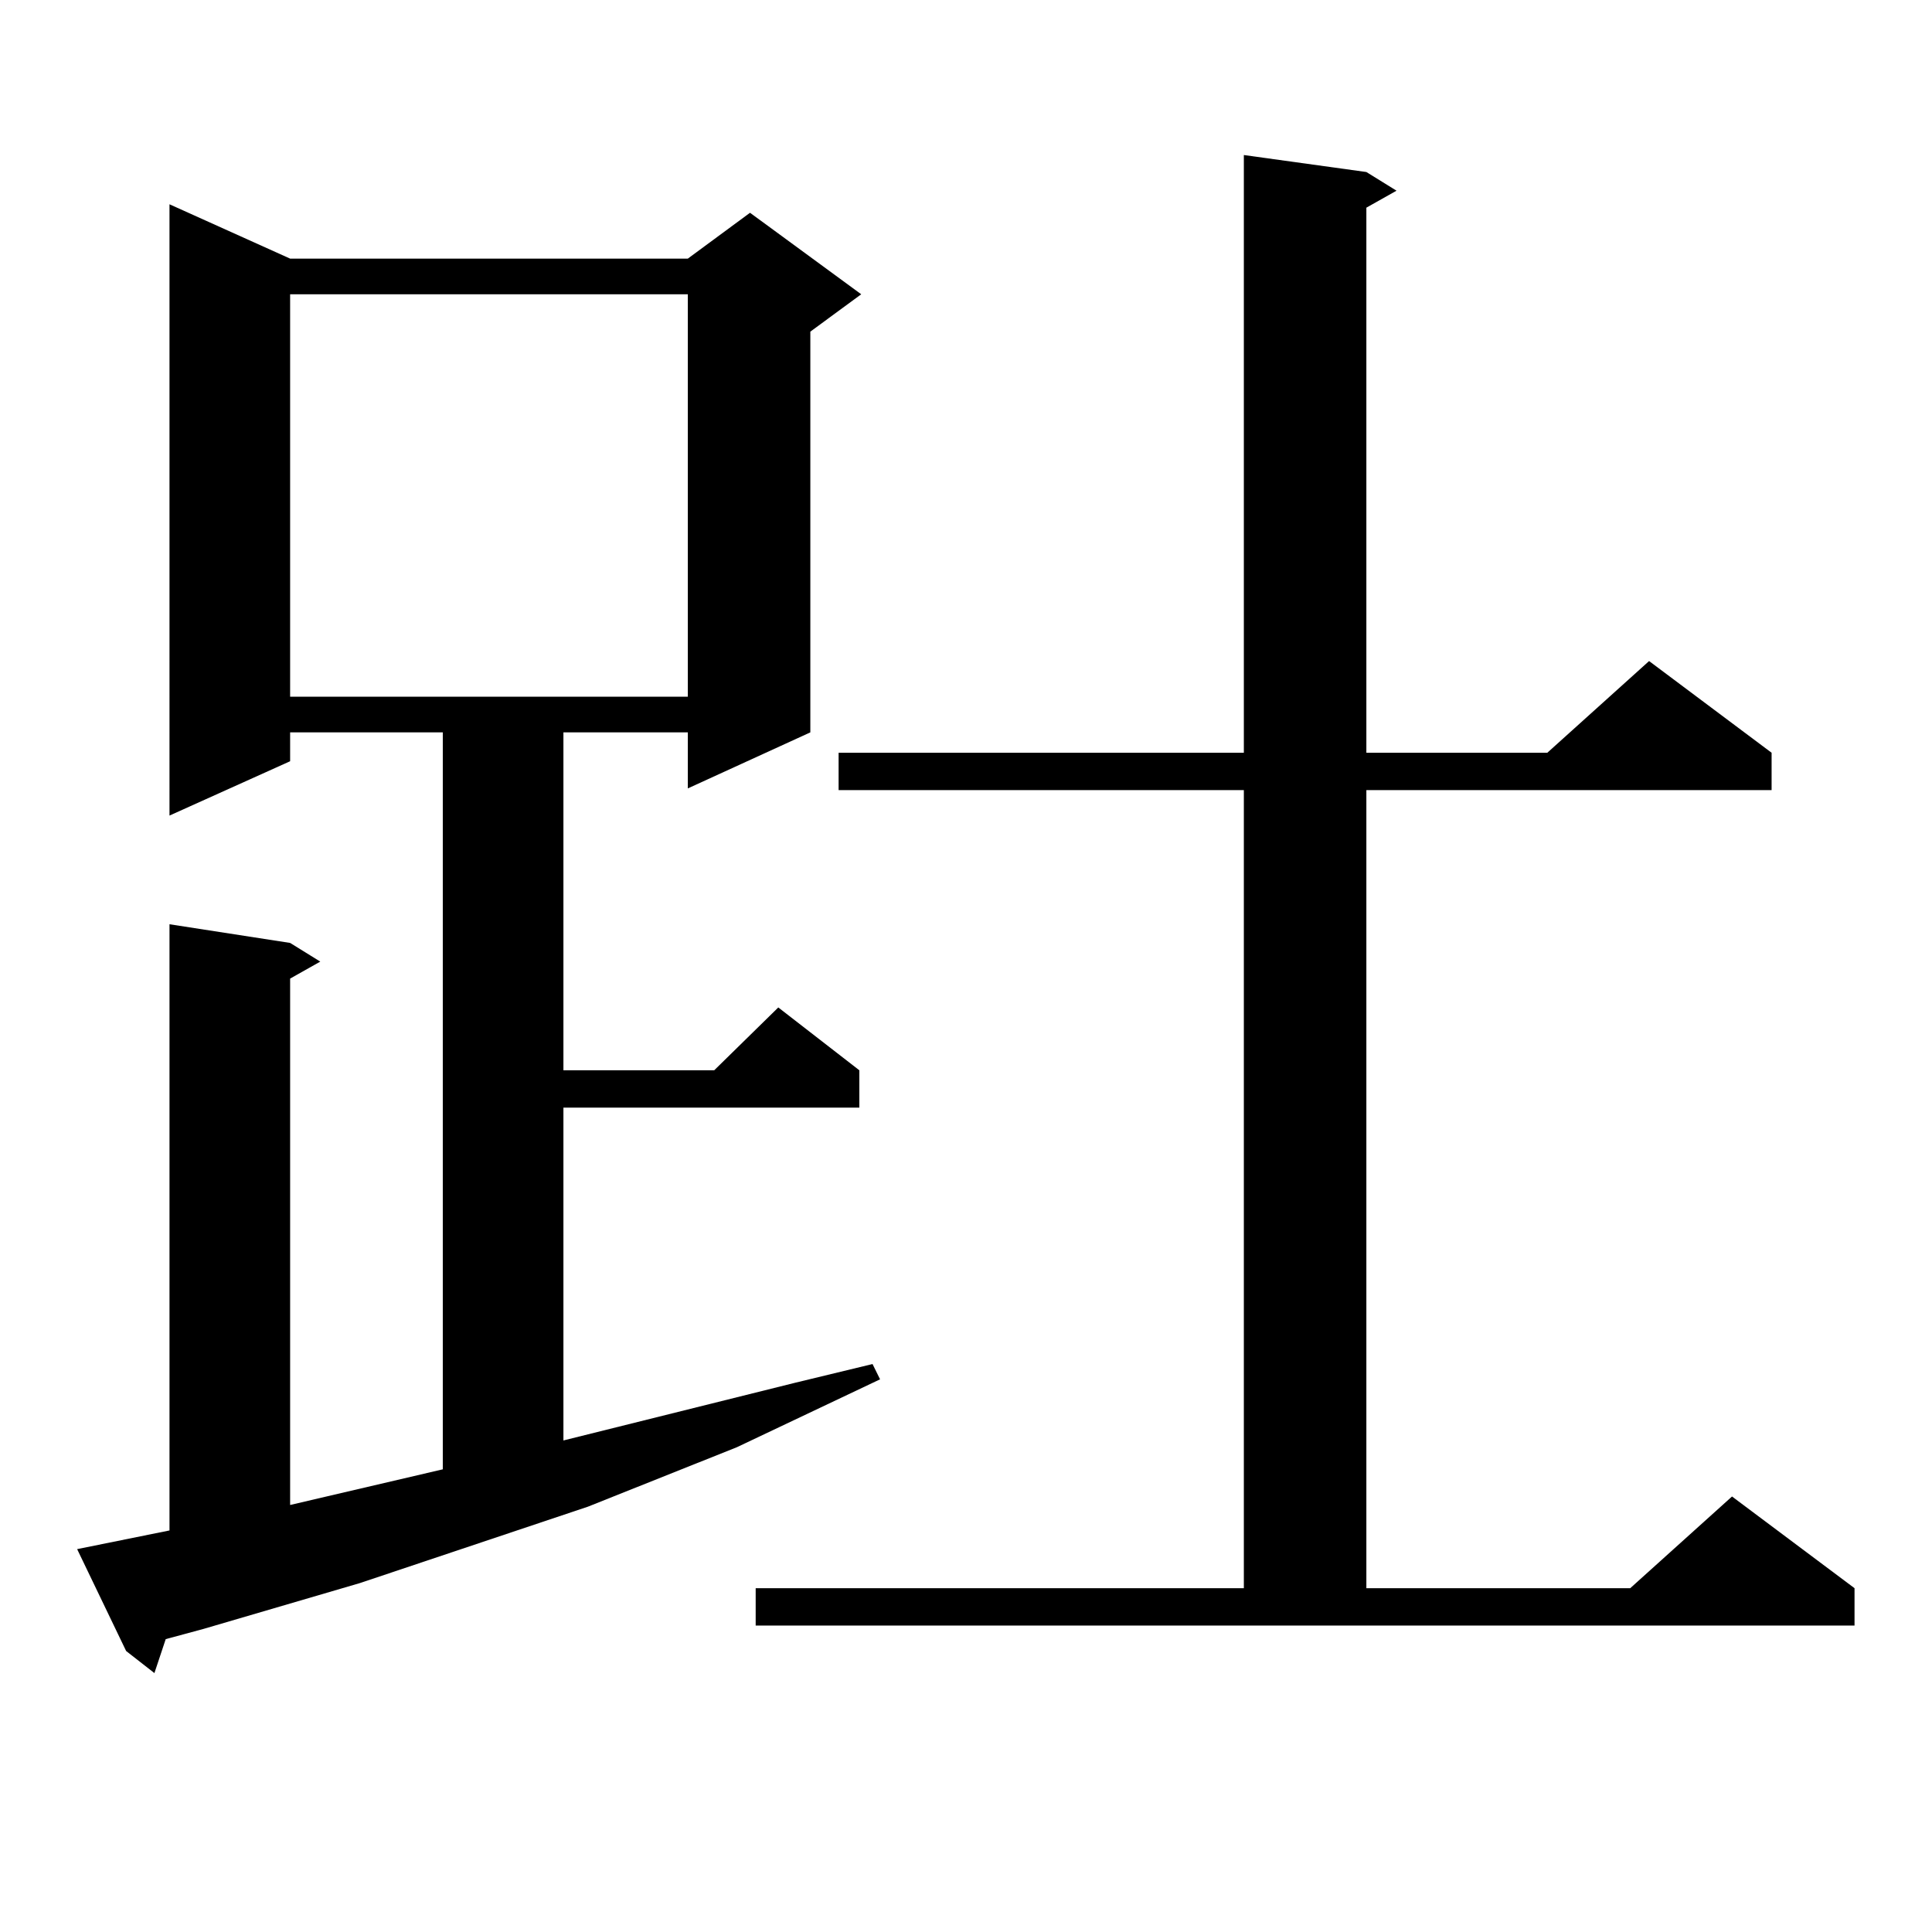 <?xml version="1.0" encoding="utf-8"?>
<!-- Generator: Adobe Illustrator 16.0.0, SVG Export Plug-In . SVG Version: 6.00 Build 0)  -->
<!DOCTYPE svg PUBLIC "-//W3C//DTD SVG 1.1//EN" "http://www.w3.org/Graphics/SVG/1.1/DTD/svg11.dtd">
<svg version="1.1" id="图层_1" xmlns="http://www.w3.org/2000/svg" xmlns:xlink="http://www.w3.org/1999/xlink" x="0px" y="0px"
	 width="1000px" height="1000px" viewBox="0 0 1000 1000" enable-background="new 0 0 1000 1000" xml:space="preserve">
<path d="M39.926,801.828l47.804-9.668v-313.77l62.438,9.668l15.609,9.668l-15.609,8.789v272.461l79.022-18.457V379.074h-79.022
	v14.941l-62.438,28.125V105.734l62.438,28.125h205.849l32.194-23.73l57.56,42.188l-26.341,19.336v207.422l-63.413,29.004v-29.004
	h-64.389v174.902h78.047l33.17-32.52l41.95,32.52v19.336H291.627v172.266l119.997-29.883l39.999-9.668l3.902,7.91l-74.145,35.156
	l-77.071,30.762l-118.046,39.551l-80.974,23.73l-19.512,5.273l-5.854,17.578l-14.634-11.426L39.926,801.828z M150.167,152.316
	v208.301h205.849V152.316H150.167z M391.137,822.043h252.677V408.957H434.063v-19.336h209.751V80.246l63.413,8.789l15.609,9.668
	l-15.609,8.789v282.129h93.656l52.682-47.461l63.413,47.461v19.336H707.227v413.086h136.582l52.682-47.461l63.413,47.461v19.336
	H391.137V822.043z"/>
</svg>
